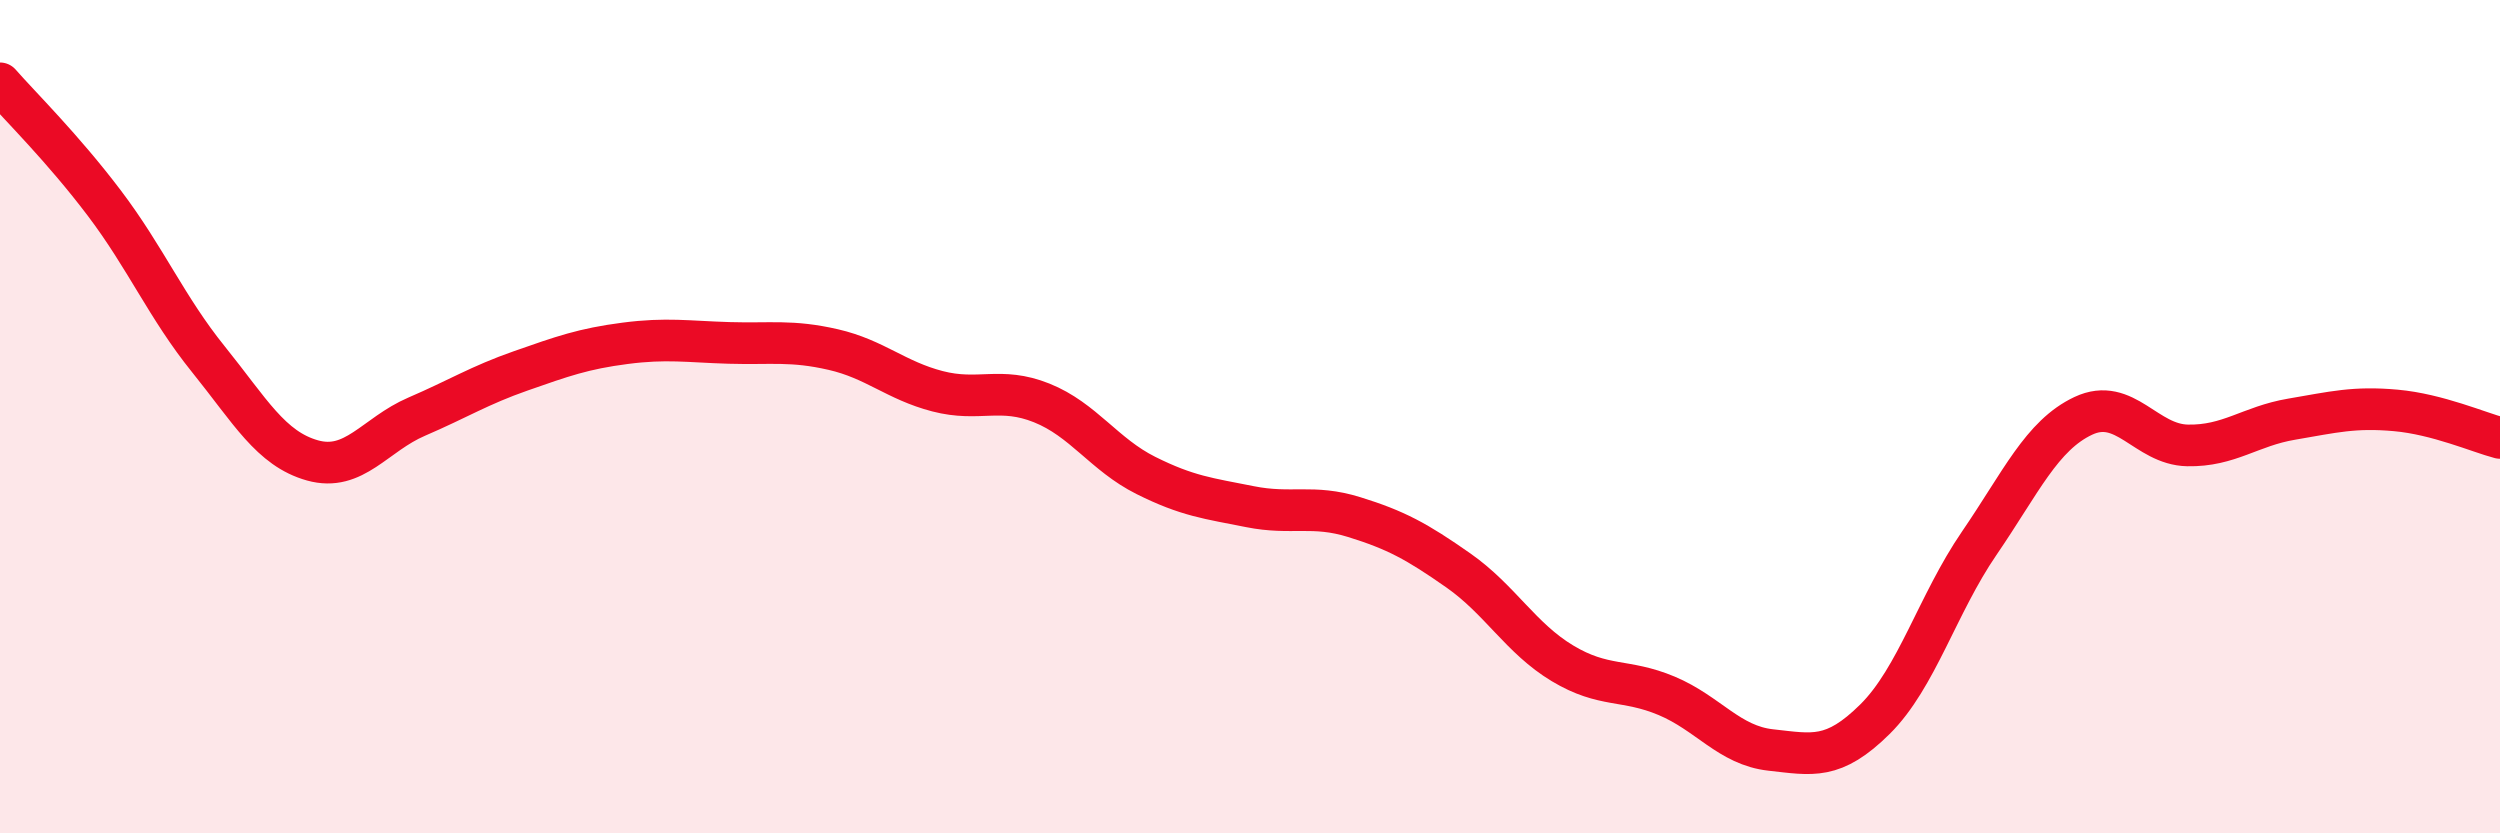 
    <svg width="60" height="20" viewBox="0 0 60 20" xmlns="http://www.w3.org/2000/svg">
      <path
        d="M 0,2 C 0.5,2.57 1.5,3.55 2.5,4.87 C 3.5,6.19 4,7.38 5,8.62 C 6,9.86 6.5,10.77 7.5,11.05 C 8.5,11.33 9,10.43 10,10 C 11,9.57 11.5,9.25 12.5,8.9 C 13.5,8.55 14,8.37 15,8.24 C 16,8.11 16.5,8.2 17.5,8.23 C 18.5,8.26 19,8.16 20,8.39 C 21,8.62 21.5,9.13 22.5,9.39 C 23.5,9.65 24,9.27 25,9.67 C 26,10.07 26.5,10.91 27.5,11.41 C 28.5,11.91 29,11.96 30,12.16 C 31,12.36 31.5,12.1 32.5,12.41 C 33.5,12.72 34,12.99 35,13.69 C 36,14.39 36.5,15.32 37.5,15.92 C 38.5,16.52 39,16.28 40,16.7 C 41,17.12 41.5,17.89 42.5,18 C 43.5,18.11 44,18.25 45,17.26 C 46,16.27 46.5,14.5 47.5,13.04 C 48.5,11.58 49,10.45 50,9.98 C 51,9.51 51.5,10.67 52.5,10.69 C 53.5,10.71 54,10.23 55,10.06 C 56,9.89 56.5,9.76 57.5,9.85 C 58.5,9.94 59.5,10.38 60,10.51L60 20L0 20Z"
        fill="#EB0A25"
        opacity="0.1"
        stroke-linecap="round"
        stroke-linejoin="round"
      />
      <path
        d="M 0,2 C 0.5,2.57 1.5,3.55 2.5,4.87 C 3.5,6.19 4,7.38 5,8.62 C 6,9.86 6.5,10.77 7.5,11.05 C 8.5,11.33 9,10.43 10,10 C 11,9.57 11.5,9.25 12.5,8.9 C 13.5,8.55 14,8.37 15,8.24 C 16,8.11 16.5,8.2 17.5,8.23 C 18.5,8.26 19,8.16 20,8.39 C 21,8.62 21.5,9.13 22.5,9.39 C 23.5,9.65 24,9.27 25,9.67 C 26,10.07 26.5,10.91 27.5,11.41 C 28.5,11.91 29,11.96 30,12.16 C 31,12.36 31.5,12.1 32.5,12.41 C 33.5,12.72 34,12.99 35,13.69 C 36,14.39 36.5,15.32 37.5,15.92 C 38.5,16.52 39,16.28 40,16.7 C 41,17.12 41.5,17.89 42.5,18 C 43.5,18.11 44,18.25 45,17.26 C 46,16.27 46.5,14.5 47.5,13.04 C 48.5,11.58 49,10.45 50,9.98 C 51,9.51 51.5,10.67 52.5,10.69 C 53.5,10.71 54,10.23 55,10.06 C 56,9.89 56.5,9.76 57.5,9.85 C 58.5,9.94 59.5,10.38 60,10.51"
        stroke="#EB0A25"
        stroke-width="1"
        fill="none"
        stroke-linecap="round"
        stroke-linejoin="round"
      />
    </svg>
  